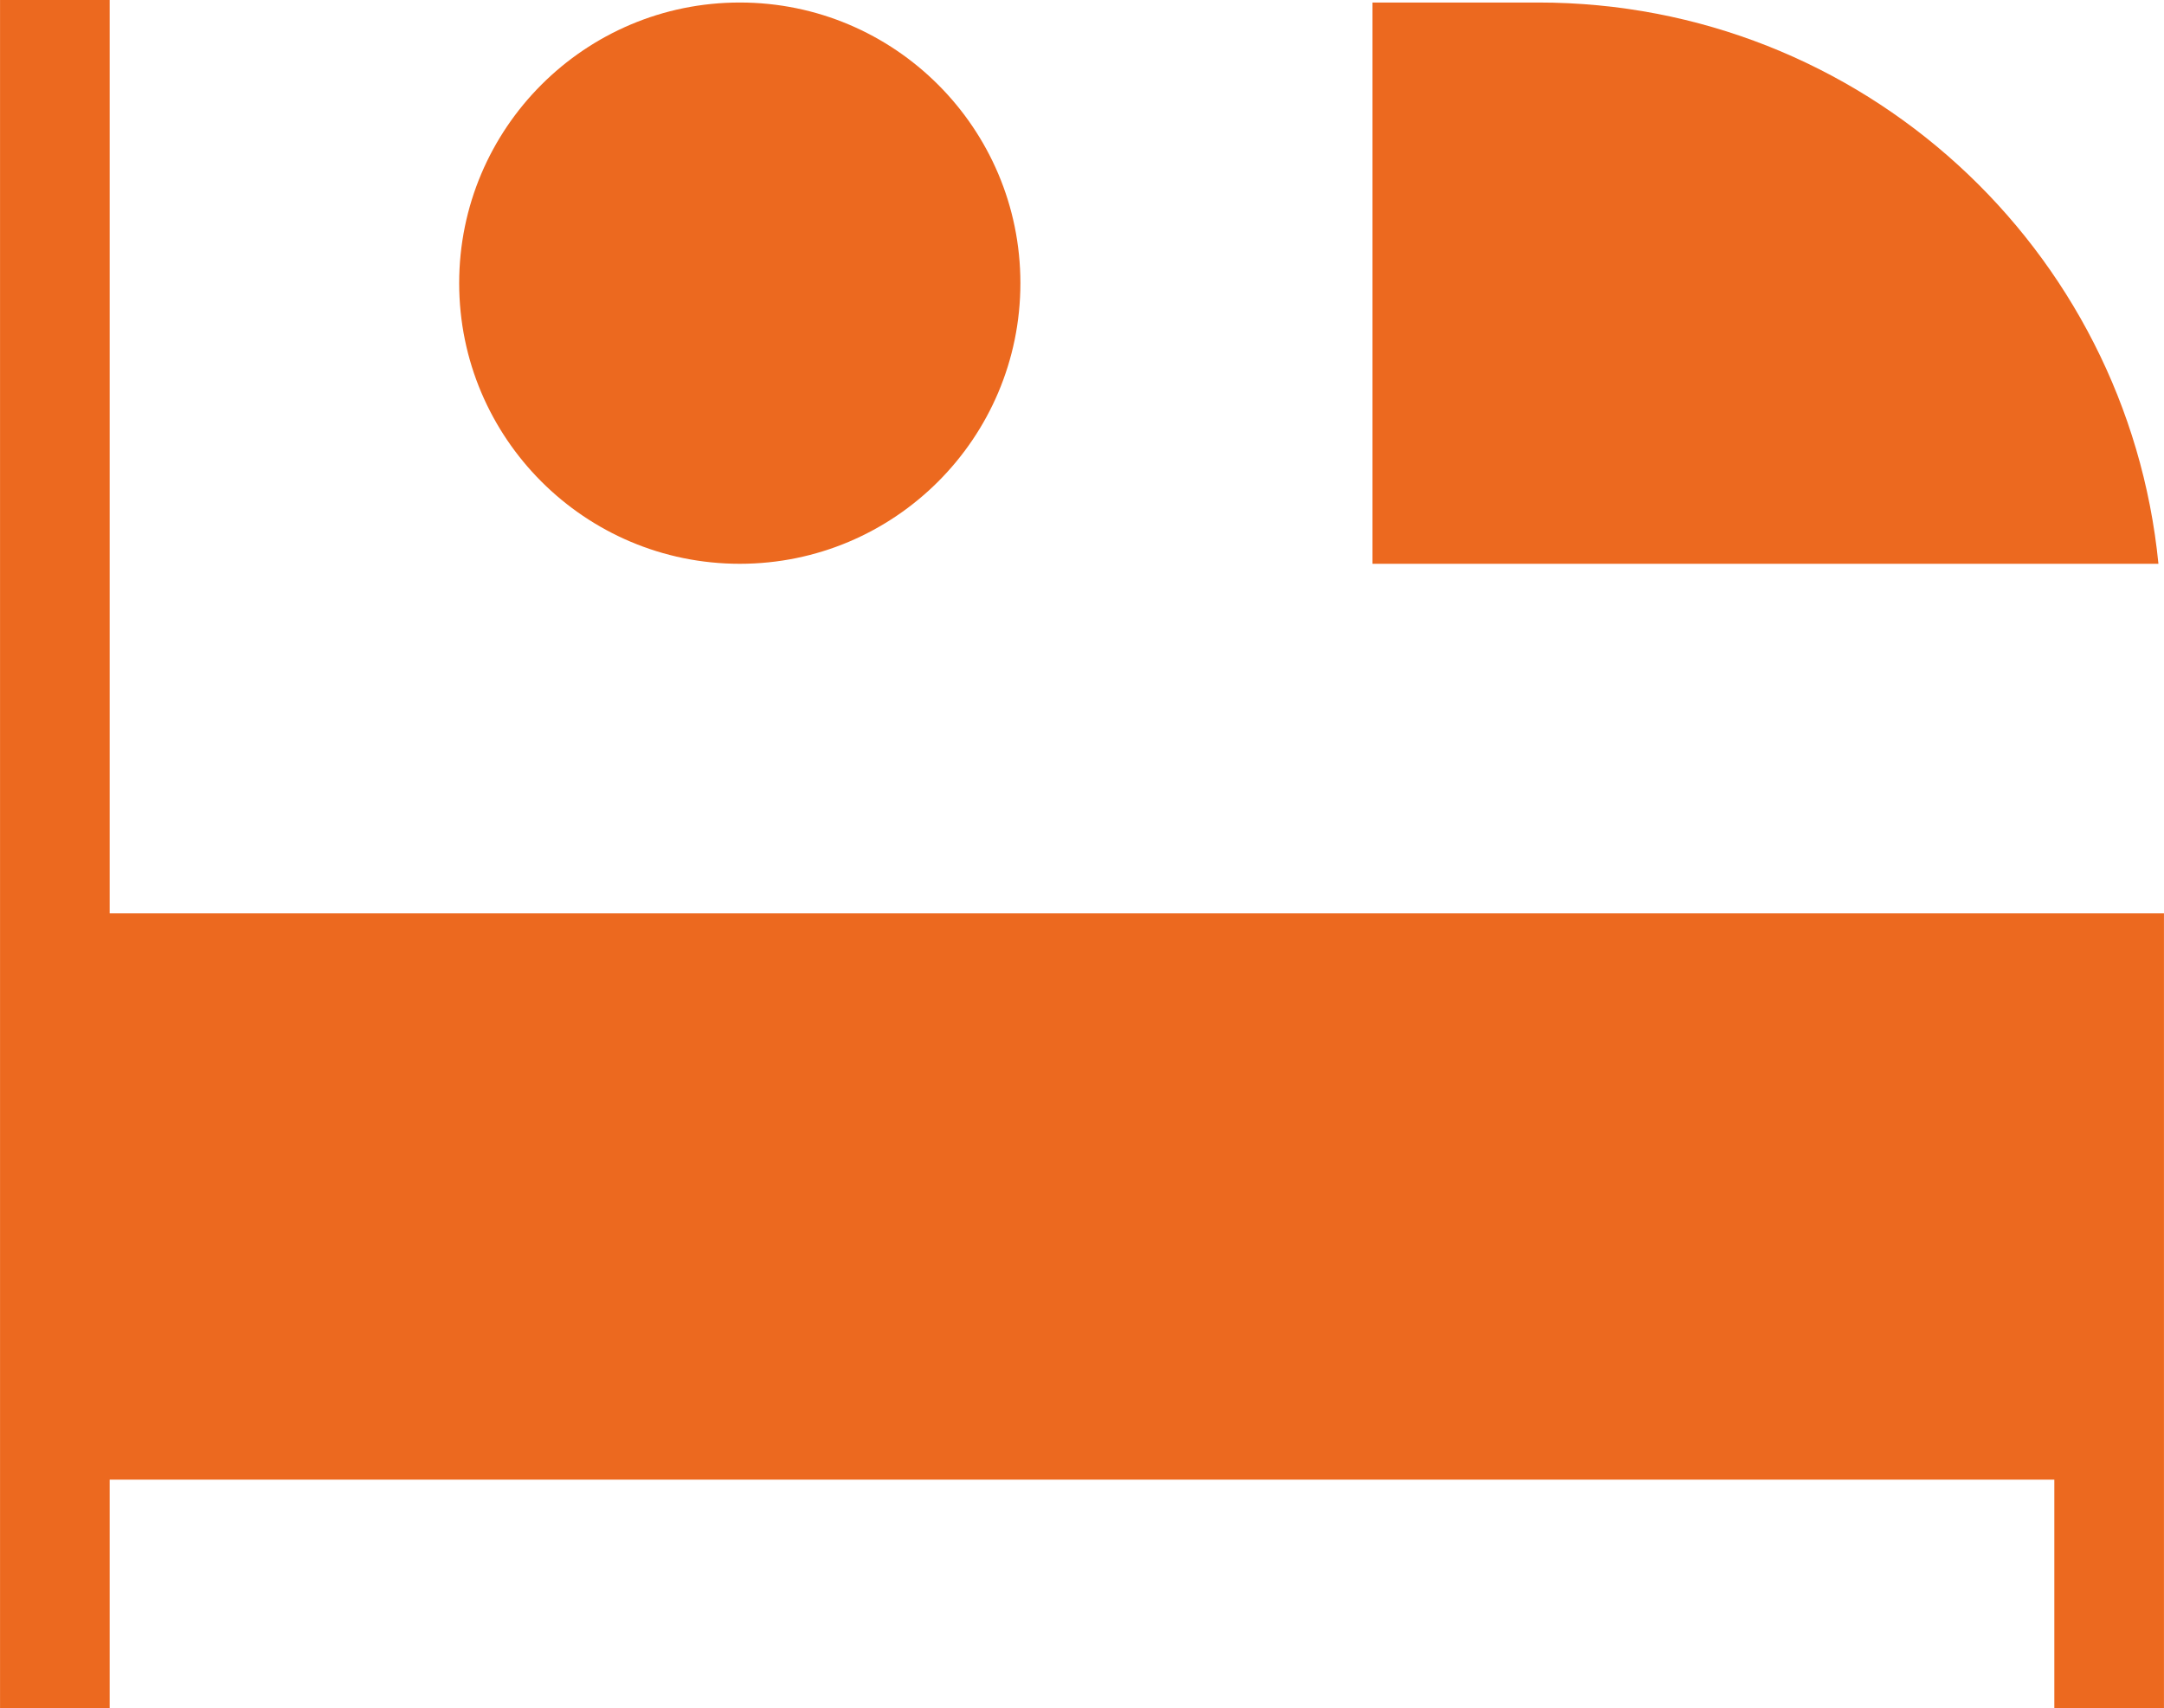<?xml version="1.0" encoding="UTF-8"?>
<!DOCTYPE svg PUBLIC "-//W3C//DTD SVG 1.1//EN" "http://www.w3.org/Graphics/SVG/1.1/DTD/svg11.dtd">
<!-- Creator: CorelDRAW -->
<svg xmlns="http://www.w3.org/2000/svg" xml:space="preserve" width="555px" height="438px" version="1.1" style="shape-rendering:geometricPrecision; text-rendering:geometricPrecision; image-rendering:optimizeQuality; fill-rule:evenodd; clip-rule:evenodd"
viewBox="0 0 43.03 33.96"
 xmlns:xlink="http://www.w3.org/1999/xlink"
 xmlns:xodm="http://www.corel.com/coreldraw/odm/2003">
 <defs>
  <style type="text/css">
   <![CDATA[
    .fil0 {fill:#EC691F}
   ]]>
  </style>
 </defs>
 <g id="Layer_x0020_1">
  <g id="_2613528152384">
   <path class="fil0" d="M42.92 11.21c-0.62,-6.27 -5.9,-11.16 -12.33,-11.16l-3.3 0 0 11.16 15.63 0z"/>
   <path class="fil0" d="M14.71 0.05c-3.08,0 -5.58,2.5 -5.58,5.58 0,3.08 2.5,5.58 5.58,5.58 3.08,0 5.58,-2.5 5.58,-5.58 0,-3.08 -2.5,-5.58 -5.58,-5.58z"/>
   <polygon class="fil0" points="43.03,33.96 43.03,18.16 2.18,18.16 2.18,0 0,0 0,33.96 2.18,33.96 2.18,29.42 40.85,29.42 40.85,33.96 "/>
  </g>
 </g>
</svg>
